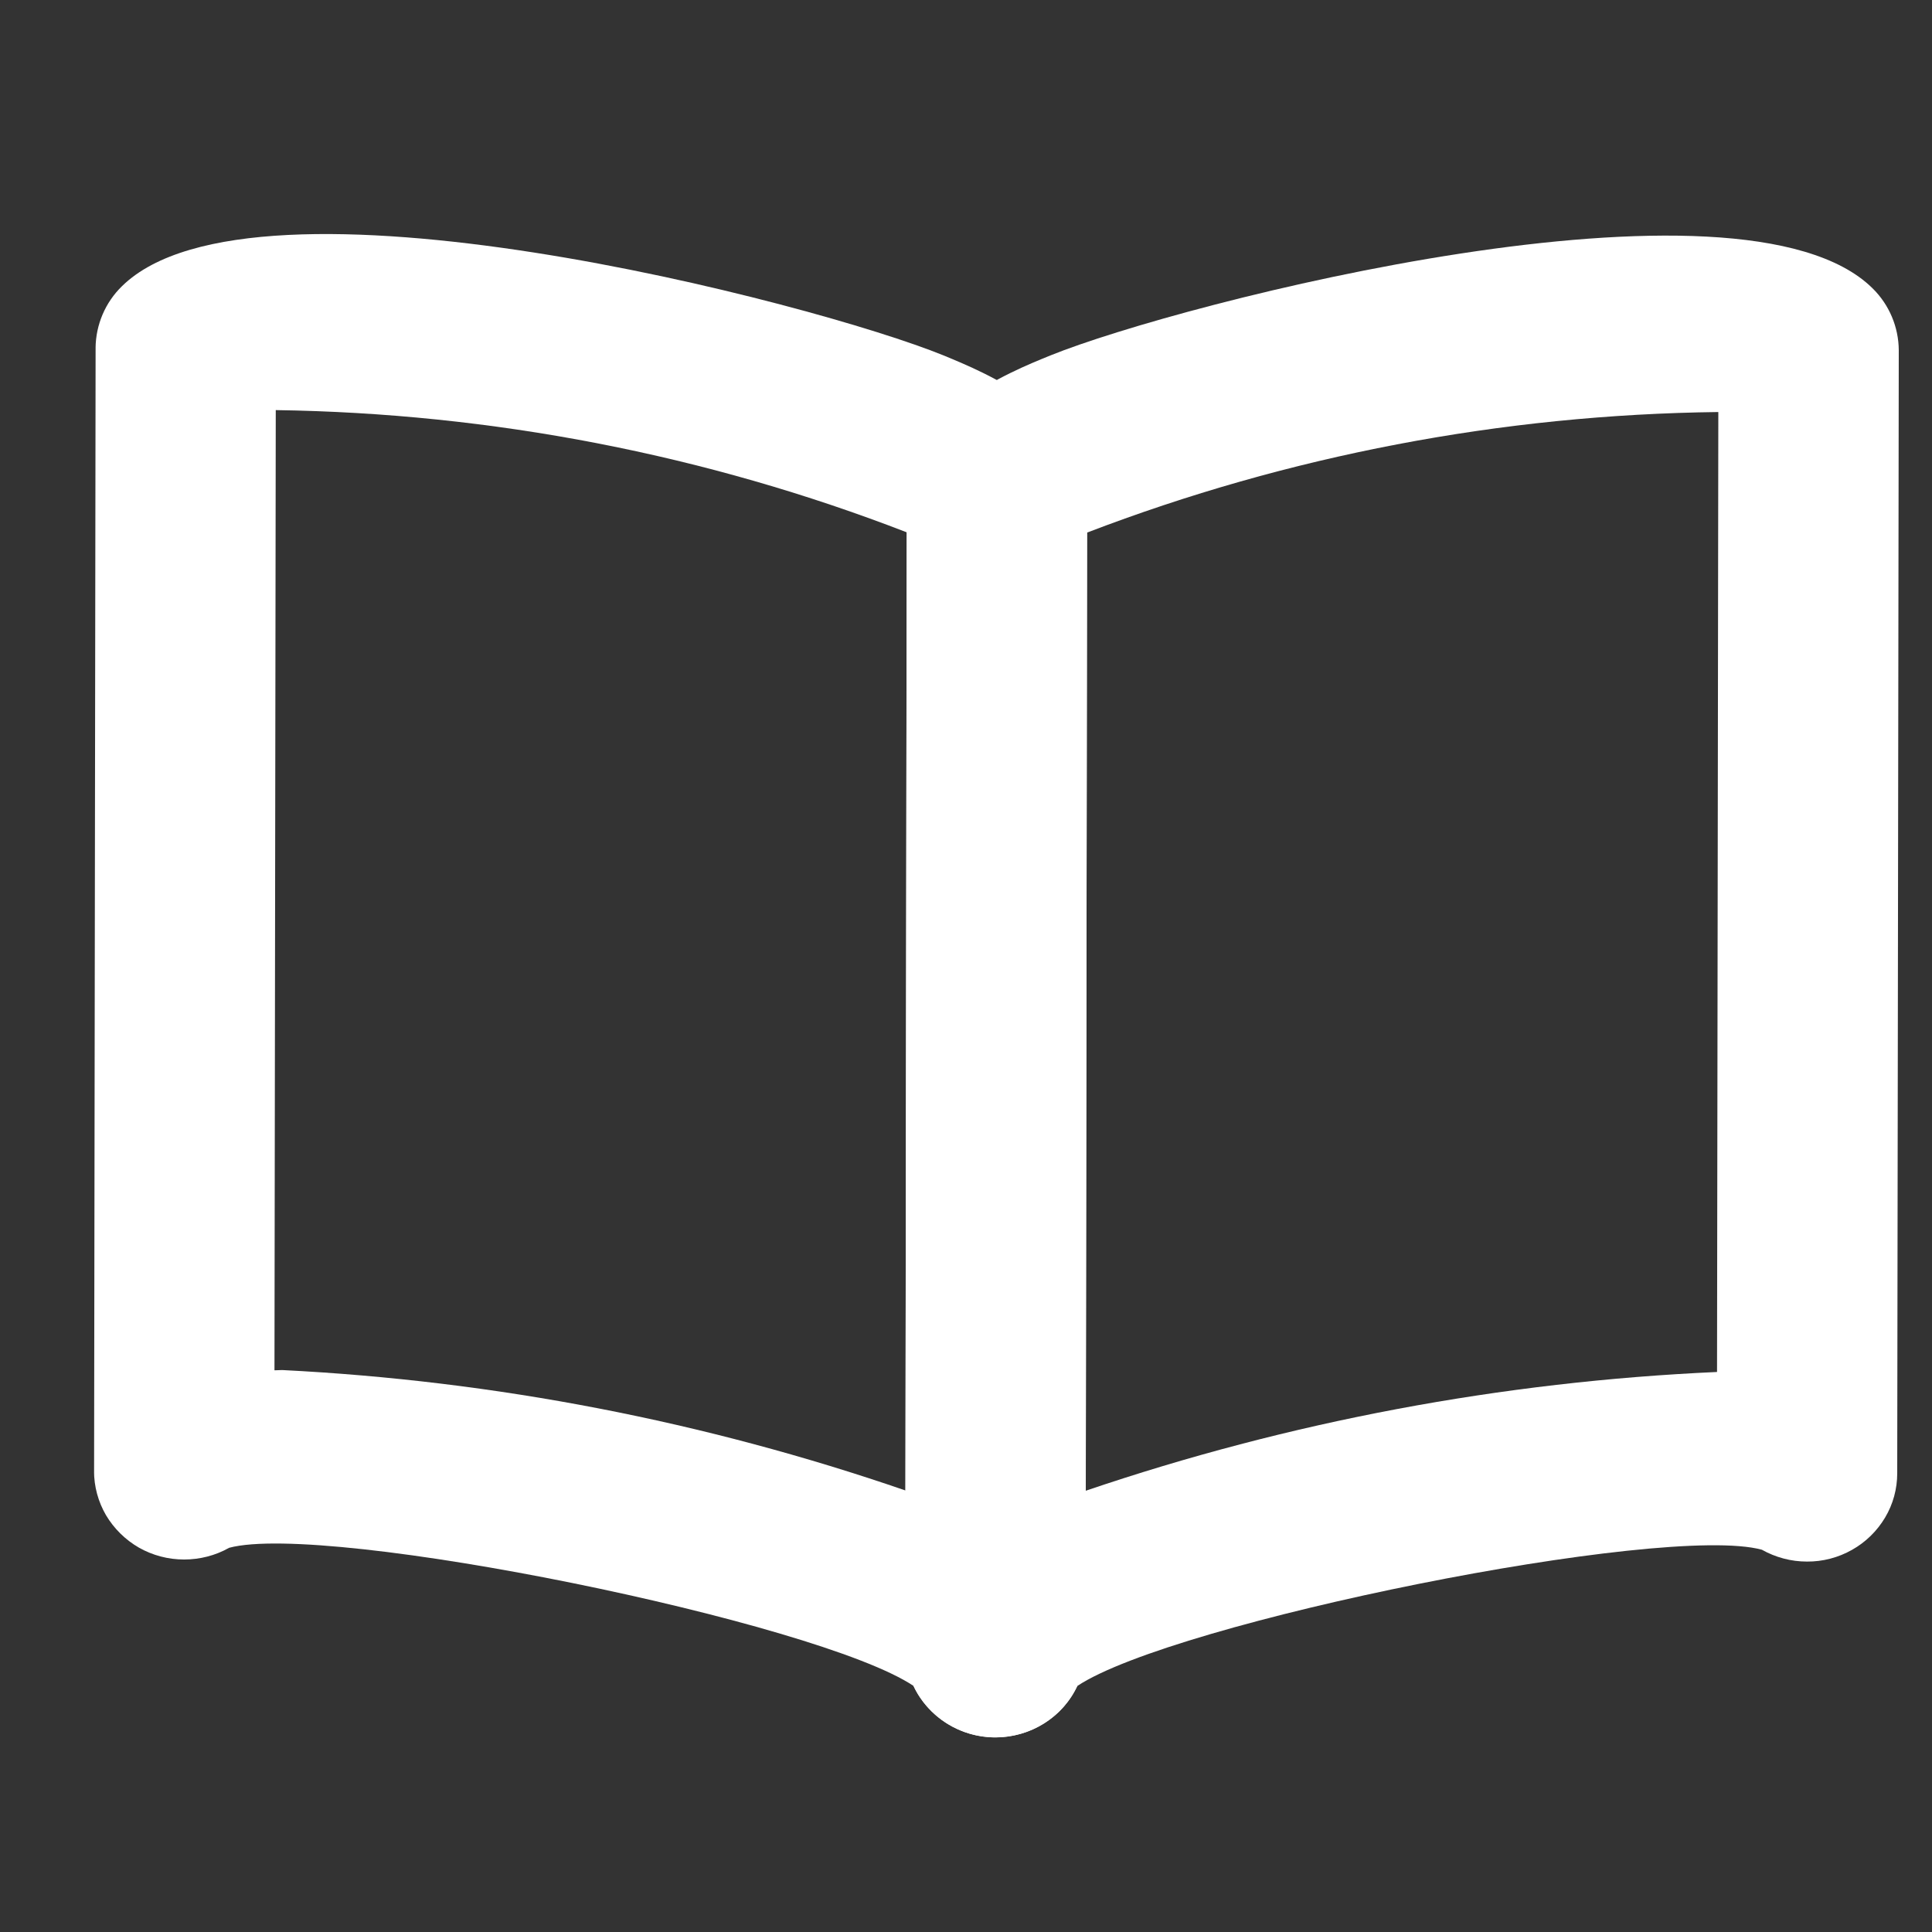 <svg width="15" height="15" viewBox="0 0 15 15" fill="none" xmlns="http://www.w3.org/2000/svg">
<rect x="0" y="0" width="15" height="15" fill="#333333" stroke="none"/>
<g clip-path="url(#clip0_22_751)">
<path d="M7.727 13.489C7.594 13.489 7.463 13.451 7.35 13.38C7.238 13.309 7.148 13.209 7.092 13.089C6.345 12.59 2.538 11.814 1.779 12.017C1.673 12.077 1.552 12.108 1.429 12.108C1.306 12.108 1.185 12.076 1.079 12.016C0.973 11.955 0.885 11.868 0.823 11.764C0.762 11.659 0.73 11.541 0.73 11.42L0.742 2.701C0.744 2.521 0.817 2.348 0.948 2.221C1.972 1.217 6.324 2.351 7.327 2.76C7.66 2.898 8.441 3.215 8.44 3.887L8.428 12.803C8.428 12.986 8.354 13.16 8.223 13.289C8.091 13.417 7.913 13.489 7.727 13.489ZM2.191 10.637C3.841 10.72 5.471 11.035 7.03 11.572L7.04 4.133C5.479 3.529 3.819 3.208 2.141 3.184L2.131 10.639L2.191 10.637Z" fill="white"/>
<path d="M7.727 13.489C7.542 13.489 7.364 13.416 7.233 13.287C7.102 13.158 7.028 12.984 7.028 12.802L7.04 3.883C7.041 3.211 7.824 2.894 8.157 2.759C9.161 2.353 13.514 1.231 14.537 2.237C14.668 2.365 14.741 2.539 14.742 2.72L14.73 11.439C14.73 11.559 14.698 11.678 14.636 11.782C14.574 11.886 14.486 11.973 14.379 12.033C14.273 12.093 14.152 12.125 14.029 12.124C13.906 12.124 13.786 12.092 13.679 12.032C12.917 11.825 9.111 12.593 8.364 13.09C8.308 13.21 8.218 13.31 8.105 13.381C7.992 13.452 7.861 13.489 7.727 13.489ZM8.44 4.135L8.43 11.574C10.01 11.037 11.661 10.727 13.331 10.652L13.341 3.199C11.663 3.219 10.003 3.536 8.44 4.135Z" fill="white"/>
</g>
<defs>
<clipPath id="clip0_22_751">
<rect width="14" height="14" fill="white" transform="translate(0.745 0.646) rotate(0.077)"/>
</clipPath>
</defs>
</svg>
